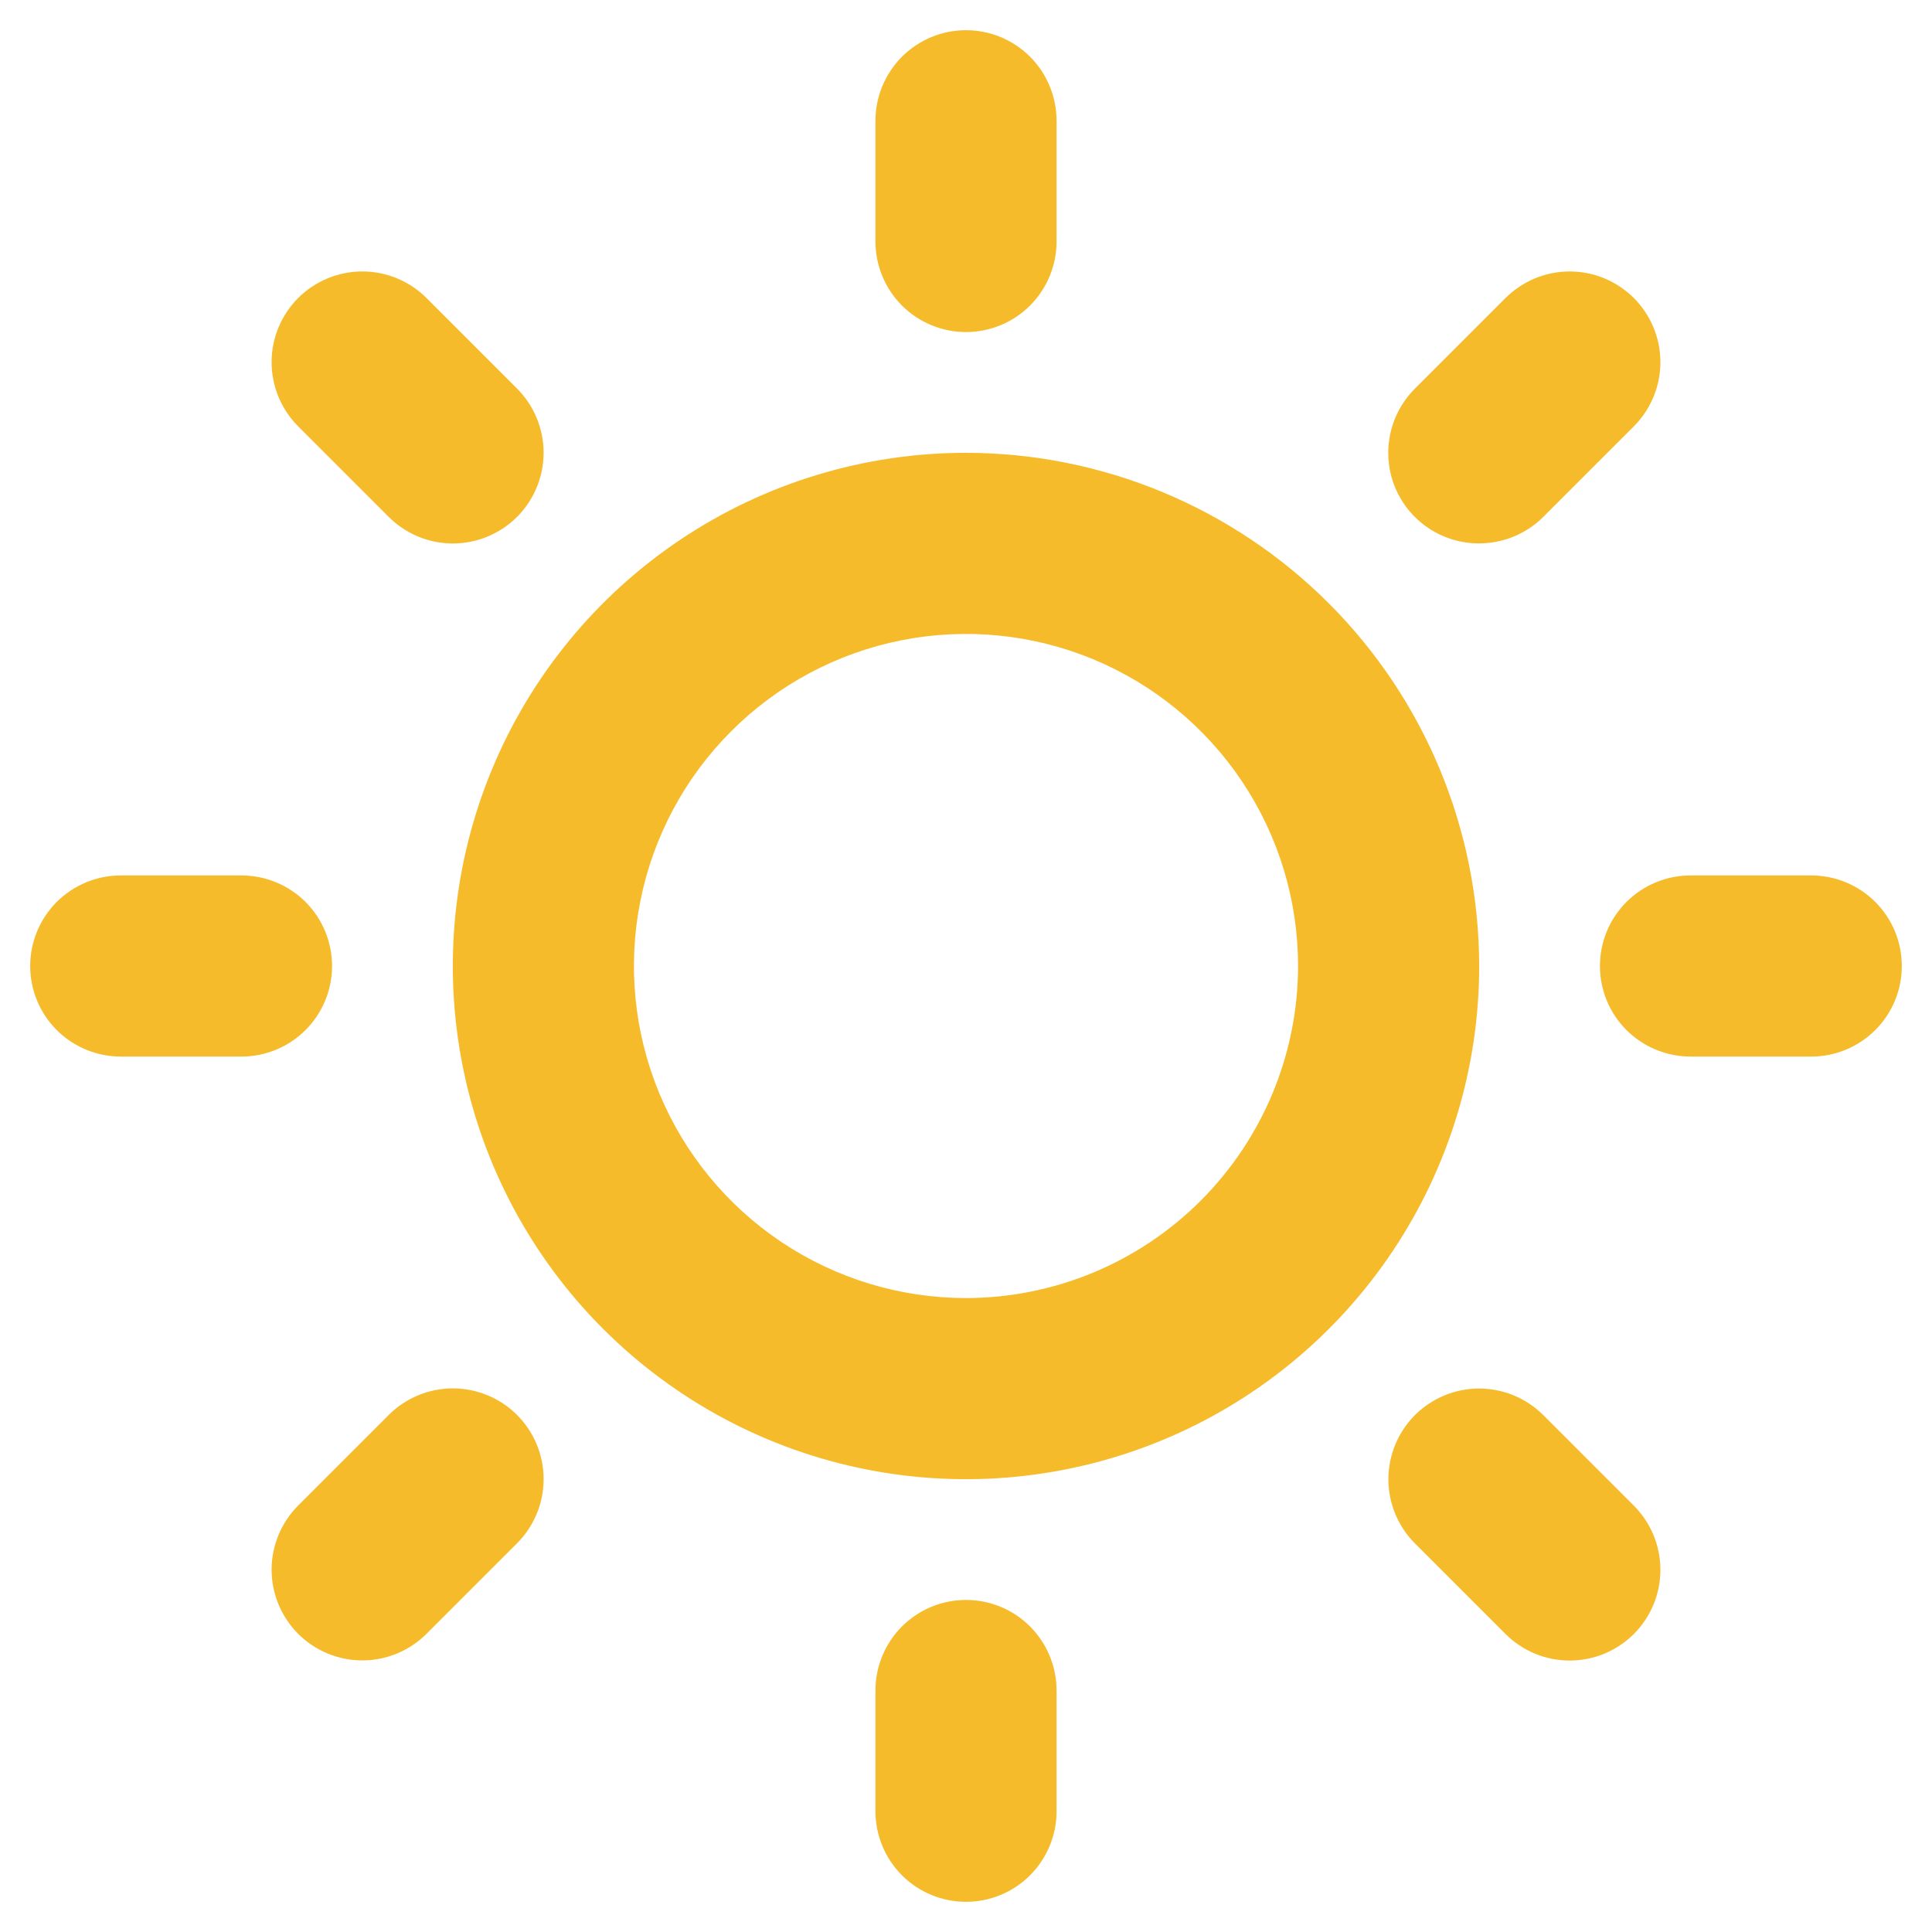 <svg width="40" height="40" viewBox="0 0 40 40" fill="none" xmlns="http://www.w3.org/2000/svg">
<g clip-path="url(#clip0_684_400)">
<path d="M18.125 5V2.5C18.125 2.003 18.323 1.526 18.674 1.174C19.026 0.823 19.503 0.625 20 0.625C20.497 0.625 20.974 0.823 21.326 1.174C21.677 1.526 21.875 2.003 21.875 2.5V5C21.875 5.497 21.677 5.974 21.326 6.326C20.974 6.677 20.497 6.875 20 6.875C19.503 6.875 19.026 6.677 18.674 6.326C18.323 5.974 18.125 5.497 18.125 5ZM30.625 20C30.625 22.101 30.002 24.156 28.834 25.903C27.667 27.65 26.008 29.012 24.066 29.816C22.125 30.62 19.988 30.831 17.927 30.421C15.866 30.011 13.973 28.999 12.487 27.513C11.001 26.027 9.989 24.134 9.579 22.073C9.169 20.012 9.38 17.875 10.184 15.934C10.988 13.992 12.35 12.333 14.097 11.166C15.844 9.998 17.899 9.375 20 9.375C22.817 9.378 25.518 10.498 27.51 12.49C29.502 14.482 30.622 17.183 30.625 20ZM26.875 20C26.875 18.64 26.472 17.311 25.716 16.18C24.961 15.05 23.887 14.169 22.631 13.648C21.375 13.128 19.992 12.992 18.659 13.257C17.325 13.522 16.1 14.177 15.139 15.139C14.177 16.1 13.522 17.325 13.257 18.659C12.992 19.992 13.128 21.375 13.648 22.631C14.169 23.887 15.05 24.961 16.18 25.716C17.311 26.472 18.64 26.875 20 26.875C21.823 26.873 23.57 26.148 24.859 24.859C26.148 23.57 26.873 21.823 26.875 20ZM8.048 10.702C8.223 10.876 8.43 11.014 8.658 11.109C8.886 11.203 9.13 11.252 9.377 11.252C9.623 11.252 9.867 11.203 10.095 11.109C10.323 11.014 10.53 10.876 10.705 10.702C10.879 10.527 11.018 10.32 11.112 10.092C11.206 9.864 11.255 9.62 11.255 9.373C11.255 9.127 11.206 8.883 11.112 8.655C11.018 8.427 10.879 8.22 10.705 8.045L8.83 6.17C8.477 5.818 8 5.62 7.502 5.62C7.003 5.62 6.526 5.818 6.173 6.17C5.821 6.523 5.623 7 5.623 7.498C5.623 7.997 5.821 8.474 6.173 8.827L8.048 10.702ZM8.048 29.295L6.173 31.17C5.999 31.345 5.861 31.552 5.766 31.78C5.672 32.008 5.623 32.252 5.623 32.498C5.623 32.745 5.672 32.989 5.766 33.217C5.861 33.445 5.999 33.652 6.173 33.827C6.526 34.179 7.003 34.377 7.502 34.377C7.748 34.377 7.992 34.328 8.22 34.234C8.448 34.139 8.655 34.001 8.83 33.827L10.705 31.952C11.057 31.599 11.255 31.122 11.255 30.623C11.255 30.125 11.057 29.648 10.705 29.295C10.352 28.943 9.875 28.745 9.377 28.745C8.878 28.745 8.401 28.943 8.048 29.295ZM30.625 11.25C30.871 11.25 31.115 11.202 31.343 11.108C31.57 11.014 31.777 10.876 31.952 10.702L33.827 8.827C34.001 8.652 34.139 8.445 34.234 8.217C34.328 7.989 34.377 7.745 34.377 7.498C34.377 7.252 34.328 7.008 34.234 6.78C34.139 6.552 34.001 6.345 33.827 6.17C33.652 5.996 33.445 5.858 33.217 5.763C32.989 5.669 32.745 5.62 32.498 5.62C32.252 5.62 32.008 5.669 31.78 5.763C31.552 5.858 31.345 5.996 31.17 6.17L29.295 8.045C29.032 8.308 28.852 8.642 28.779 9.007C28.706 9.372 28.743 9.75 28.885 10.094C29.028 10.437 29.27 10.731 29.579 10.937C29.889 11.142 30.253 11.252 30.625 11.25ZM31.952 29.298C31.599 28.946 31.122 28.748 30.623 28.748C30.125 28.748 29.648 28.946 29.295 29.298C28.943 29.651 28.745 30.128 28.745 30.627C28.745 31.125 28.943 31.602 29.295 31.955L31.17 33.83C31.523 34.182 32 34.38 32.498 34.38C32.997 34.38 33.474 34.182 33.827 33.83C34.179 33.477 34.377 33 34.377 32.502C34.377 32.003 34.179 31.526 33.827 31.173L31.952 29.298ZM6.875 20C6.875 19.503 6.677 19.026 6.326 18.674C5.974 18.323 5.497 18.125 5 18.125H2.5C2.003 18.125 1.526 18.323 1.174 18.674C0.823 19.026 0.625 19.503 0.625 20C0.625 20.497 0.823 20.974 1.174 21.326C1.526 21.677 2.003 21.875 2.5 21.875H5C5.497 21.875 5.974 21.677 6.326 21.326C6.677 20.974 6.875 20.497 6.875 20ZM20 33.125C19.503 33.125 19.026 33.322 18.674 33.674C18.323 34.026 18.125 34.503 18.125 35V37.5C18.125 37.997 18.323 38.474 18.674 38.826C19.026 39.178 19.503 39.375 20 39.375C20.497 39.375 20.974 39.178 21.326 38.826C21.677 38.474 21.875 37.997 21.875 37.5V35C21.875 34.503 21.677 34.026 21.326 33.674C20.974 33.322 20.497 33.125 20 33.125ZM37.5 18.125H35C34.503 18.125 34.026 18.323 33.674 18.674C33.322 19.026 33.125 19.503 33.125 20C33.125 20.497 33.322 20.974 33.674 21.326C34.026 21.677 34.503 21.875 35 21.875H37.5C37.997 21.875 38.474 21.677 38.826 21.326C39.178 20.974 39.375 20.497 39.375 20C39.375 19.503 39.178 19.026 38.826 18.674C38.474 18.323 37.997 18.125 37.5 18.125Z" fill="#F6BB2A"/>
</g>
<defs>
<clipPath id="clip0_684_400">
<rect width="40" height="40" fill="white"/>
</clipPath>
</defs>
</svg>
